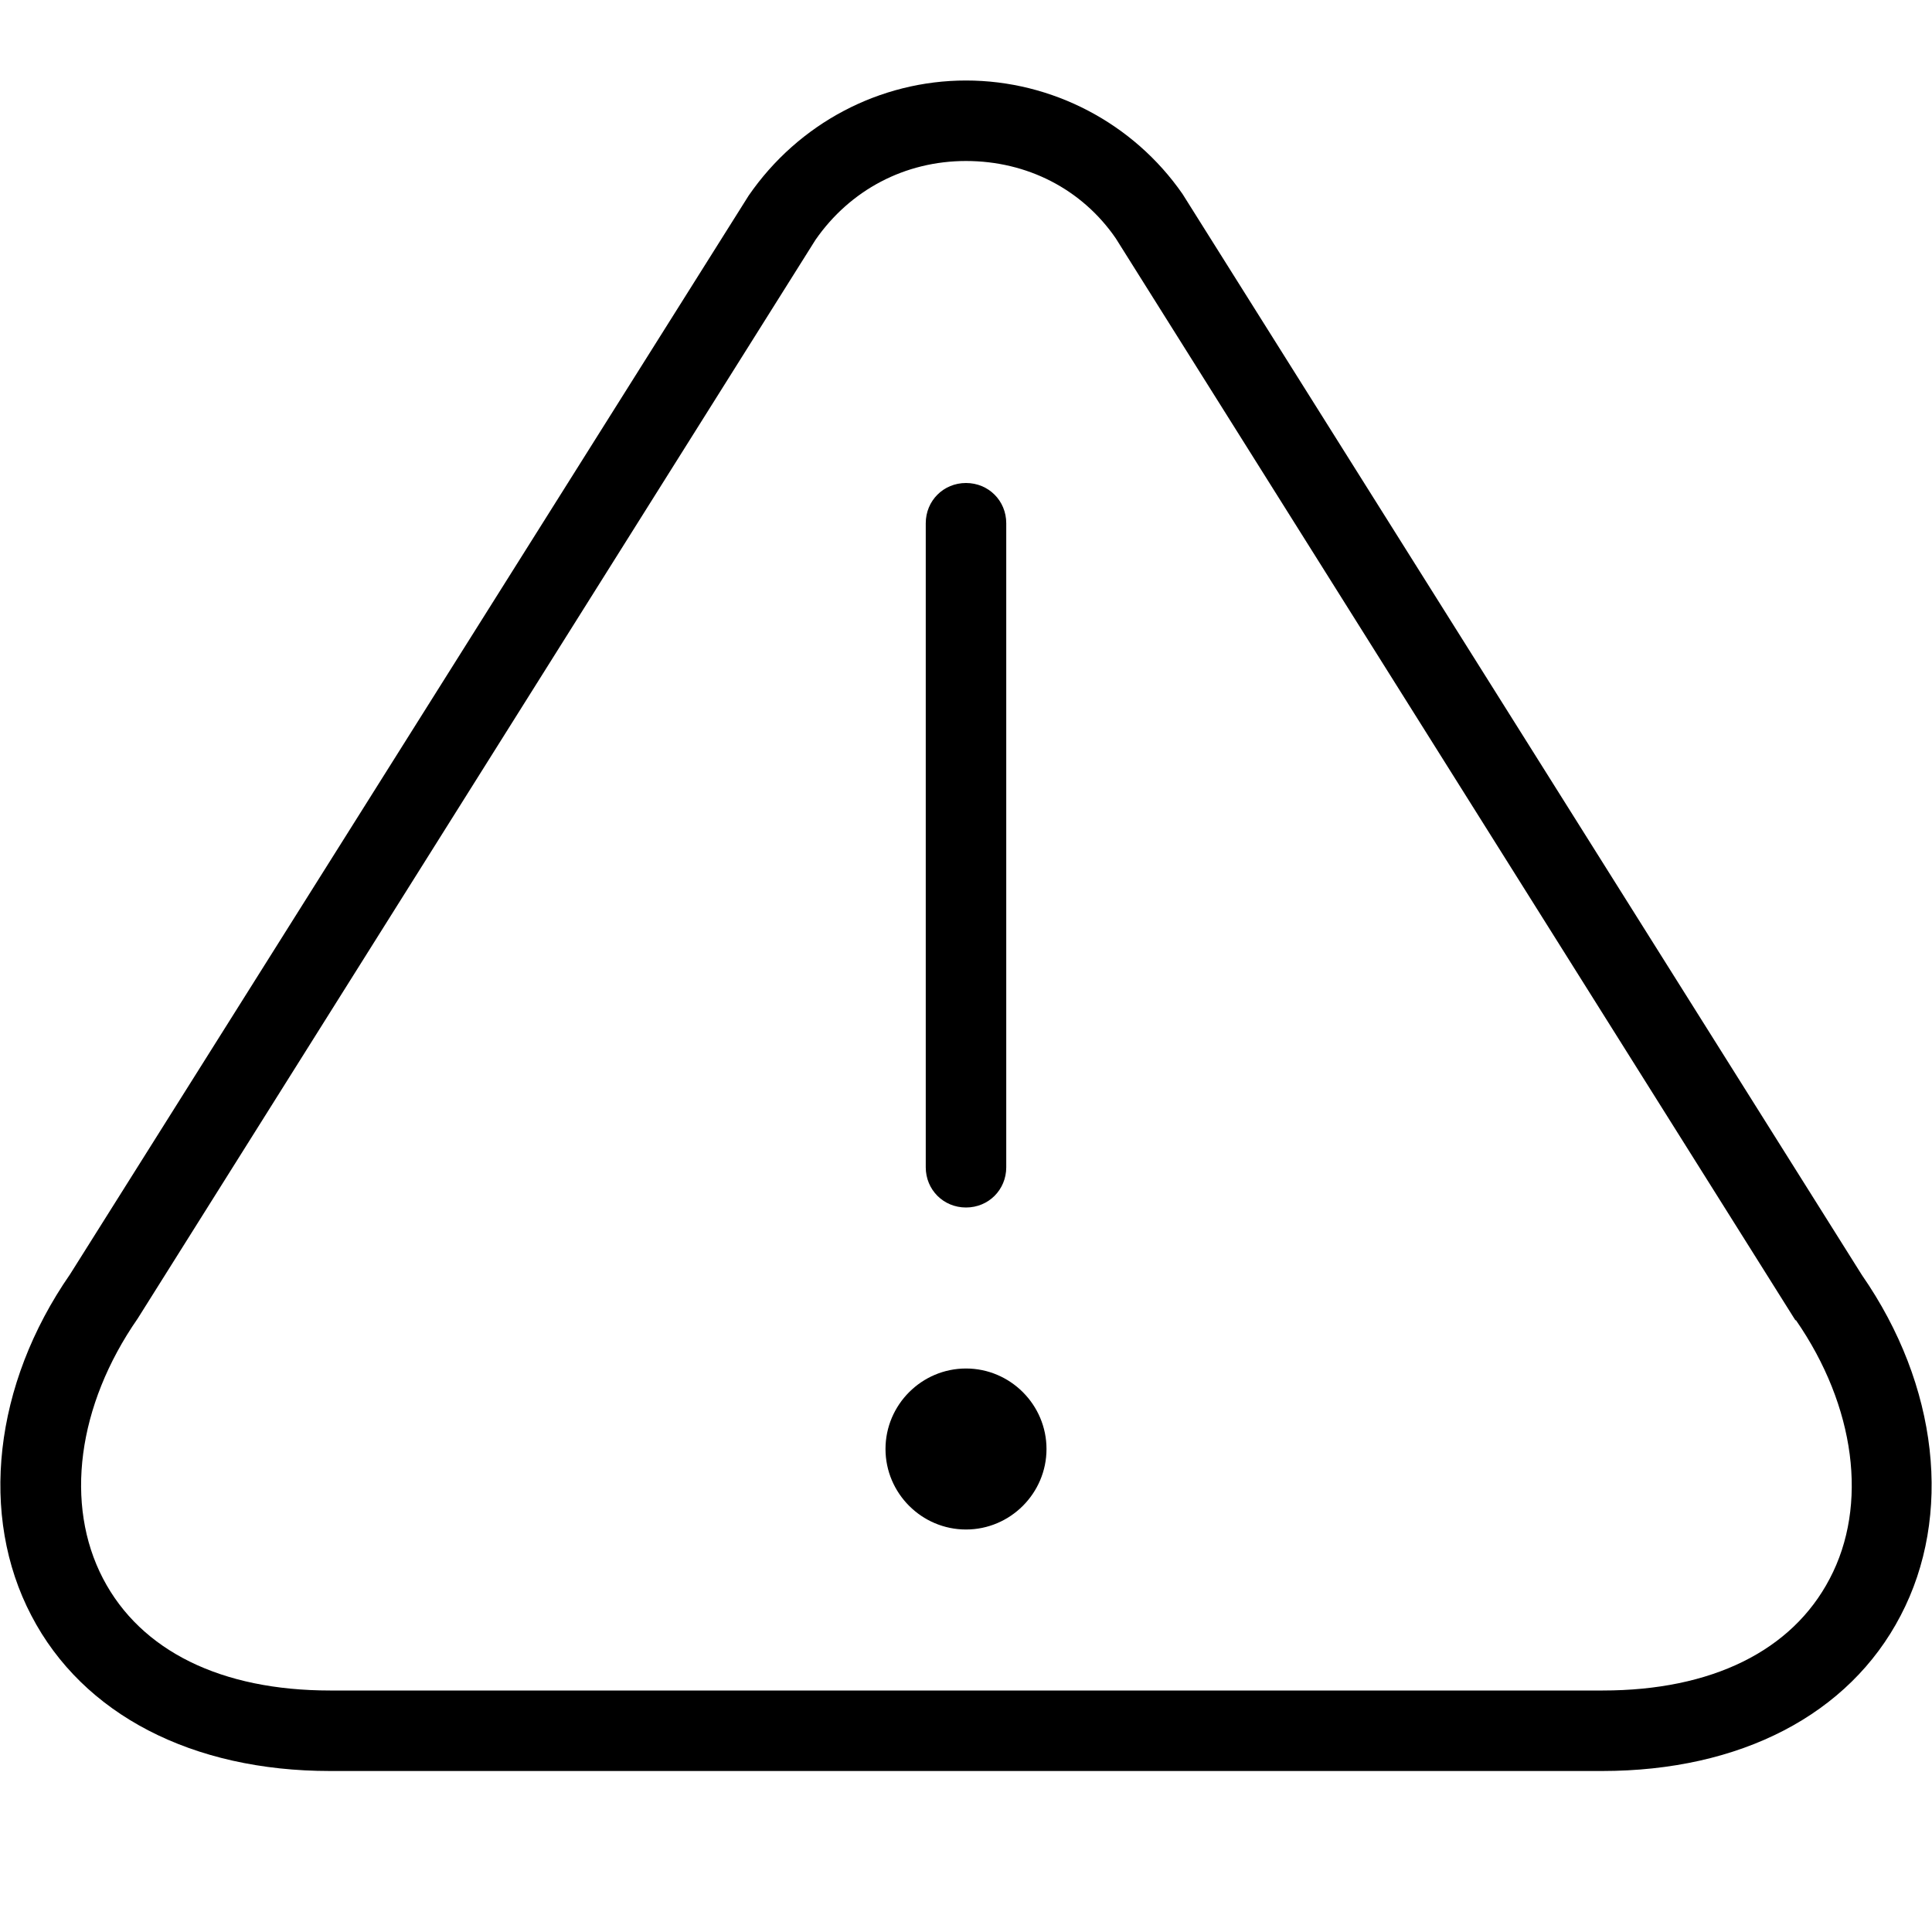 <?xml version="1.0" encoding="UTF-8"?>
<svg xmlns="http://www.w3.org/2000/svg" id="Layer_1" data-name="Layer 1" viewBox="0 0 24 24" width="512" height="512"><path d="M11.5,14.5V6.5c0-.28,.22-.5,.5-.5s.5,.22,.5,.5V14.5c0,.28-.22,.5-.5,.5s-.5-.22-.5-.5Zm.5,2.5c-.55,0-1,.45-1,1s.45,1,1,1,1-.45,1-1-.45-1-1-1Zm11.61,3.07c-.64,1.23-1.99,1.93-3.71,1.93H4.1c-1.71,0-3.07-.7-3.71-1.93-.65-1.24-.47-2.87,.48-4.24L9.3,2.43c.62-.9,1.63-1.43,2.7-1.43s2.08,.53,2.69,1.41l8.44,13.43c.95,1.37,1.13,2.99,.48,4.23Zm-1.31-3.67s0-.01-.01-.02L13.86,2.96c-.42-.61-1.1-.96-1.86-.96s-1.44,.36-1.87,.98L1.71,16.38c-.75,1.08-.91,2.31-.43,3.23,.47,.9,1.47,1.39,2.82,1.39h15.81c1.35,0,2.35-.49,2.82-1.39,.48-.91,.32-2.14-.42-3.21Z"/></svg>
